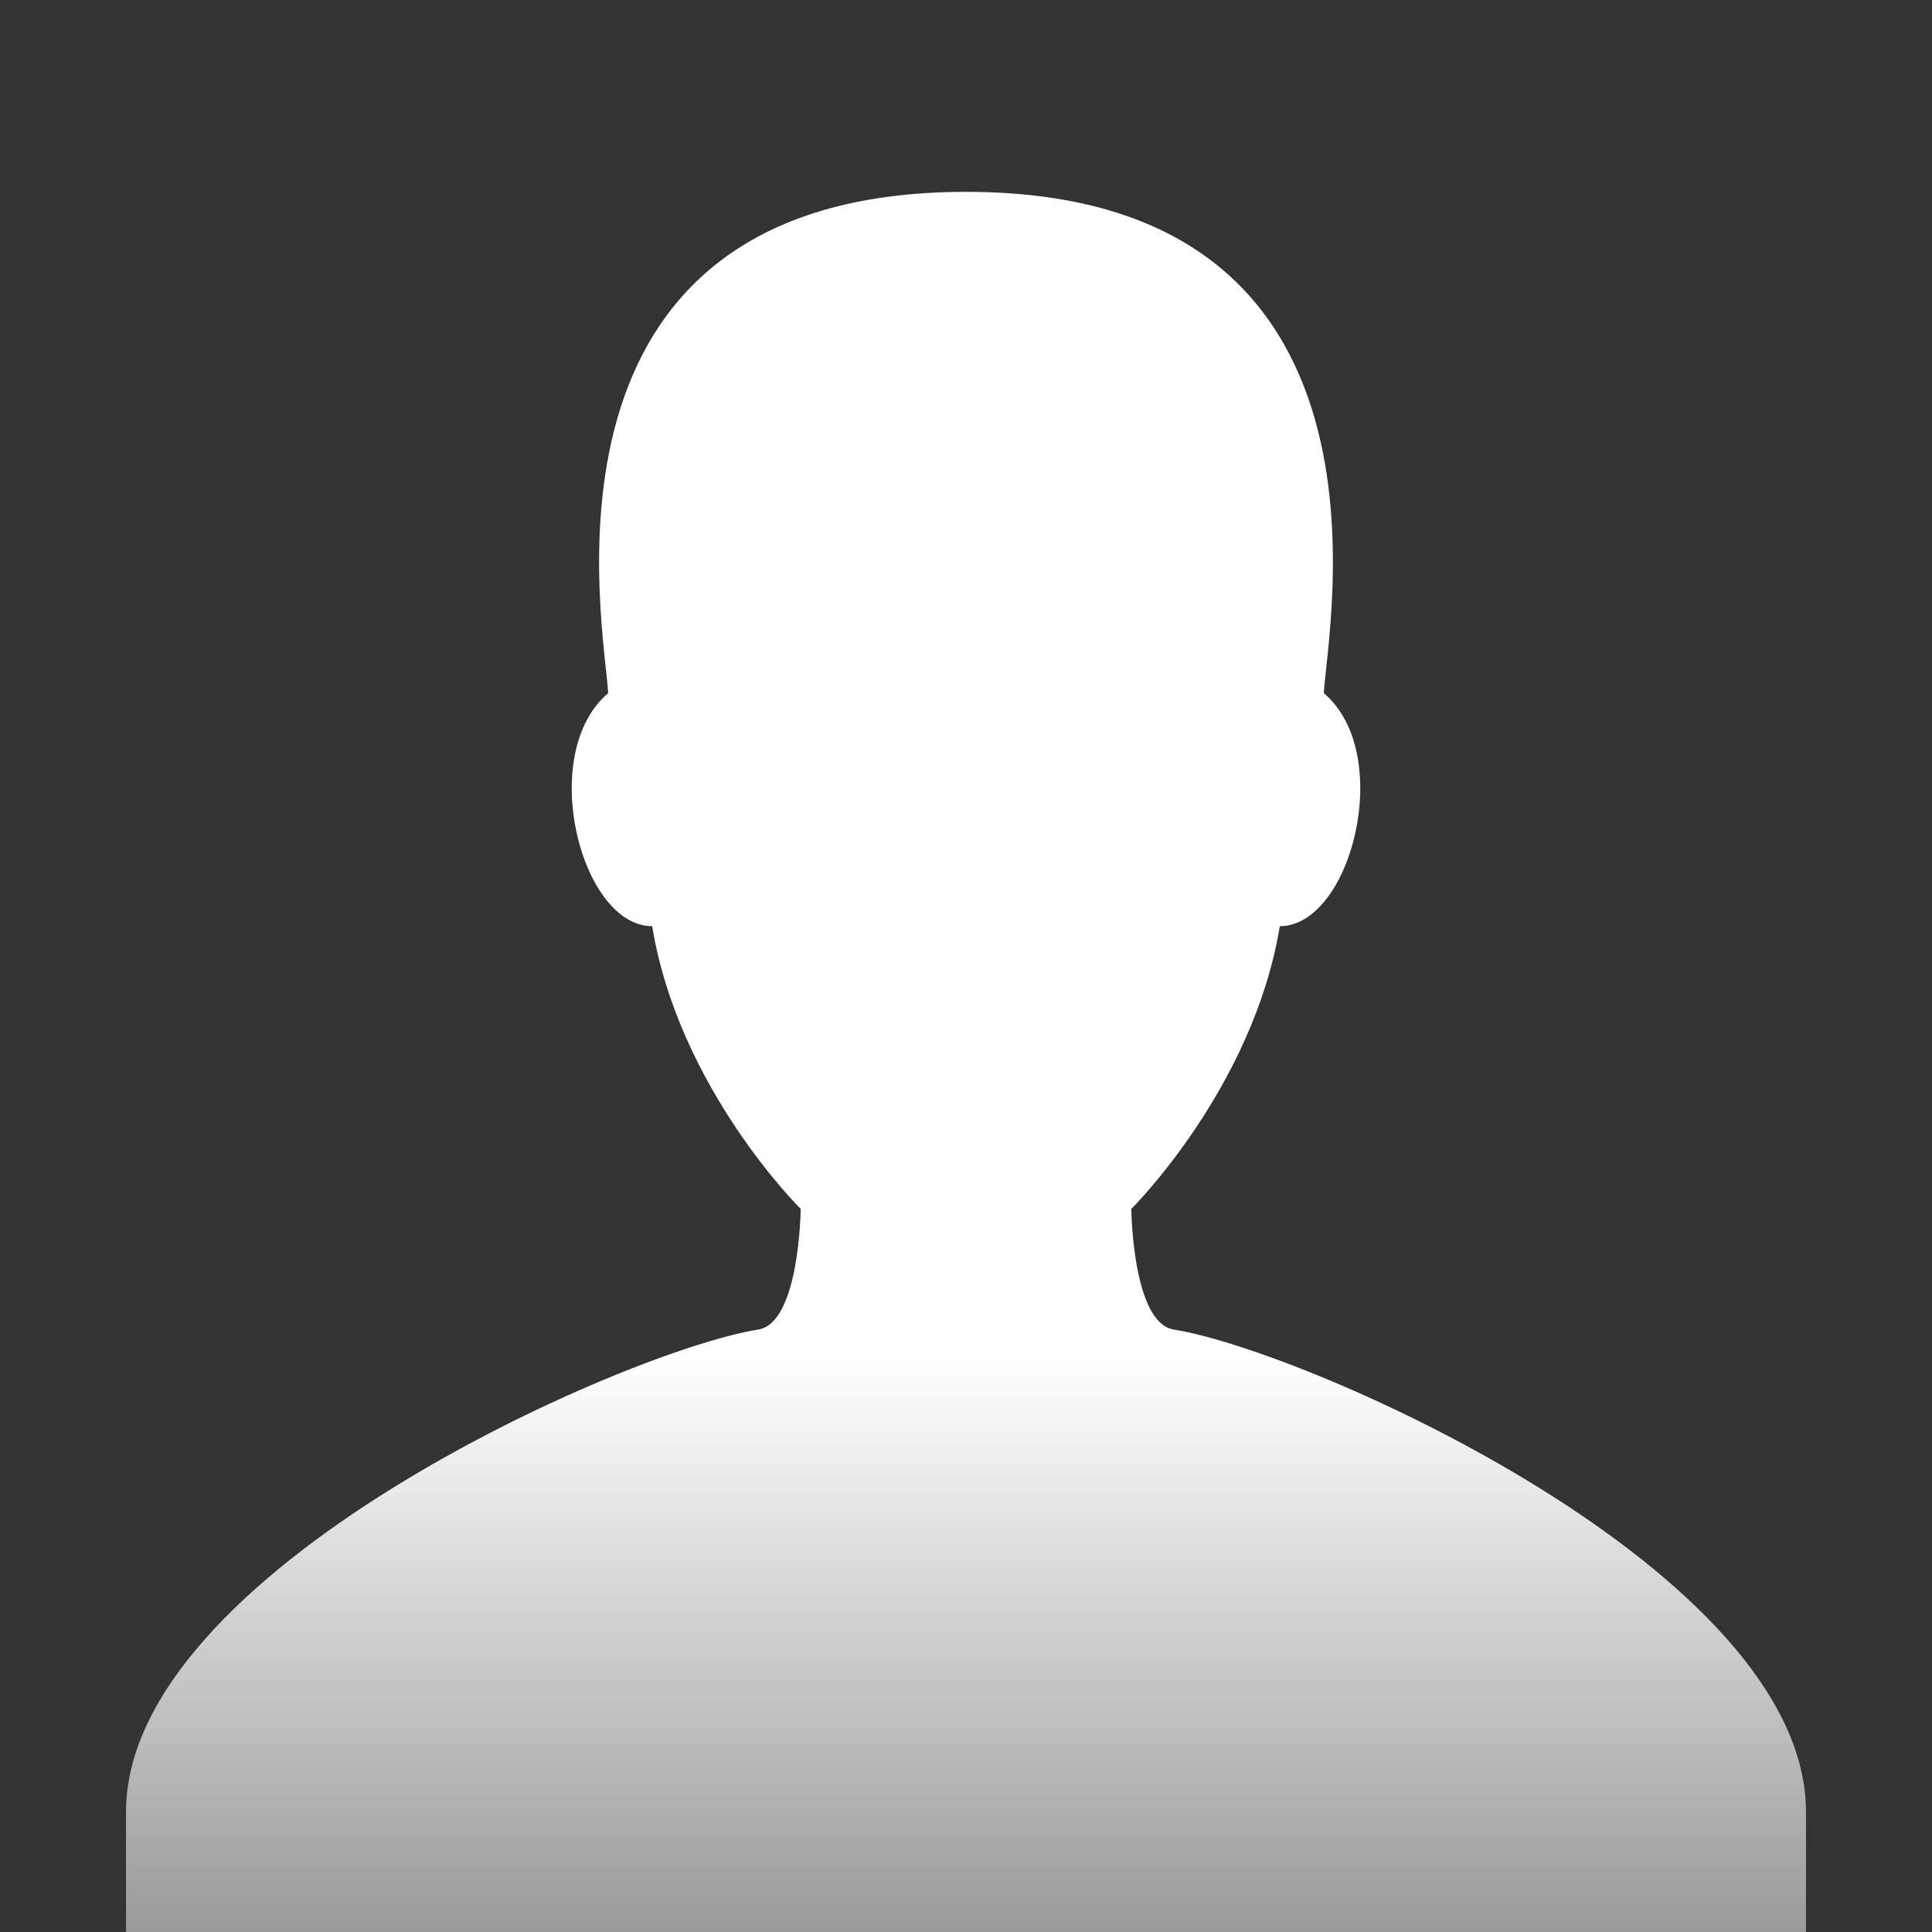 <svg xmlns="http://www.w3.org/2000/svg" width="115" height="115" viewBox="0 0 115 115"><rect x="0" y="0" width="115" height="115" fill="#333333" stroke="none"/><defs><linearGradient id="a" x1="0%" y1="67%" x2="0%" y2="100%"><stop offset="0%" stop-color="#fff"/><stop offset="100%" stop-color="#fff" stop-opacity=".5"/></linearGradient></defs><path d="M69.87 79.14c-2.47-.39-2.53-7.18-2.53-7.18s7.25-7.18 8.84-16.83c4.25 0 6.88-10.26 2.62-13.87.18-3.8 5.47-29.84-21.3-29.84S36.02 37.46 36.2 41.26c-4.26 3.61-1.63 13.87 2.62 13.87 1.58 9.66 8.84 16.83 8.84 16.83s-.06 6.79-2.53 7.18C37.2 80.41 7.5 93.5 7.5 107.86V115h100v-7.14c0-14.36-29.68-27.45-37.63-28.72z" fill="url(#a)"/></svg>